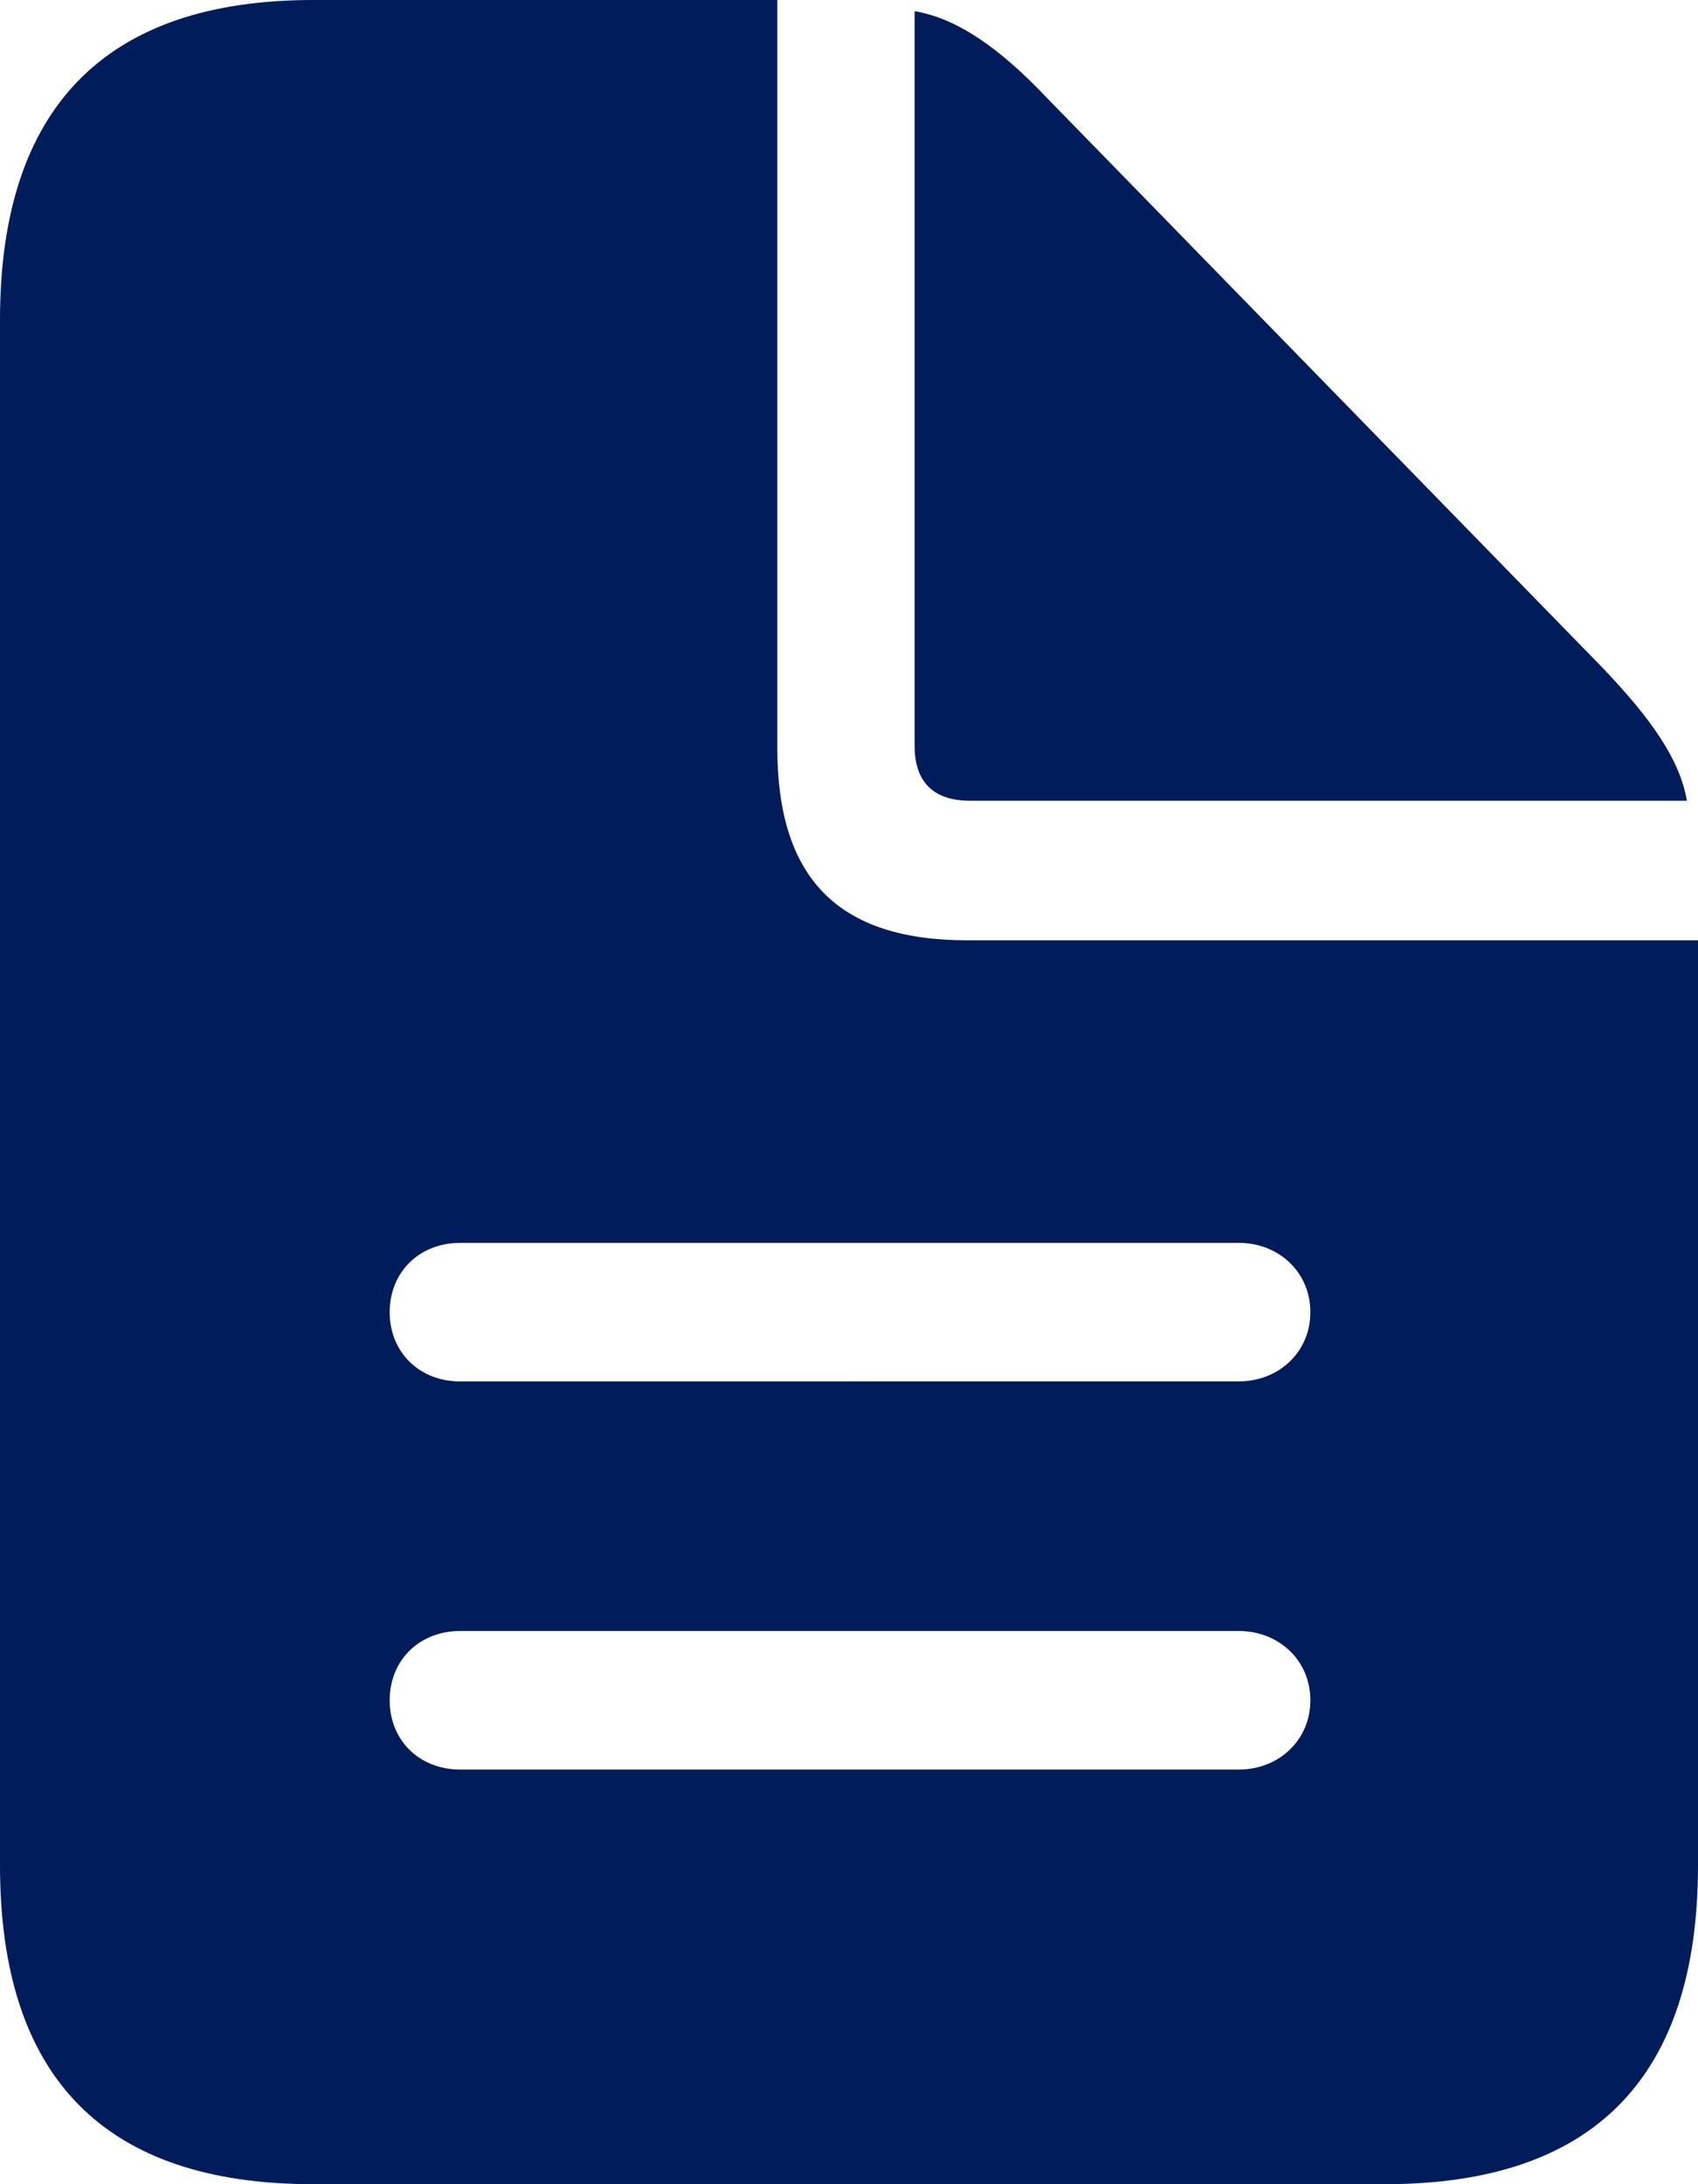 <?xml version="1.0" encoding="UTF-8"?>
<svg xmlns="http://www.w3.org/2000/svg" width="28" height="36" viewBox="0 0 28 36" fill="none">
  <path d="M5.161 36H22.839C26.285 36 28 34.237 28 30.744V15.498H15.947C13.817 15.498 12.818 14.474 12.818 12.325V0H5.161C1.732 0 0 1.78 0 5.273V30.744C0 34.253 1.732 36 5.161 36ZM15.998 13.198H27.817C27.7 12.509 27.217 11.837 26.435 11.015L17.246 1.595C16.48 0.789 15.781 0.302 15.082 0.184V12.292C15.082 12.896 15.399 13.198 15.998 13.198ZM7.591 22.769C6.909 22.769 6.426 22.282 6.426 21.627C6.426 20.972 6.909 20.485 7.591 20.485H20.425C21.091 20.485 21.608 20.972 21.608 21.627C21.608 22.282 21.091 22.768 20.426 22.768L7.591 22.769ZM7.591 29.166C6.909 29.166 6.426 28.679 6.426 28.024C6.426 27.369 6.909 26.882 7.591 26.882H20.425C21.091 26.882 21.608 27.369 21.608 28.024C21.608 28.679 21.091 29.166 20.426 29.166H7.591Z" fill="#001C5B"></path>
</svg>
